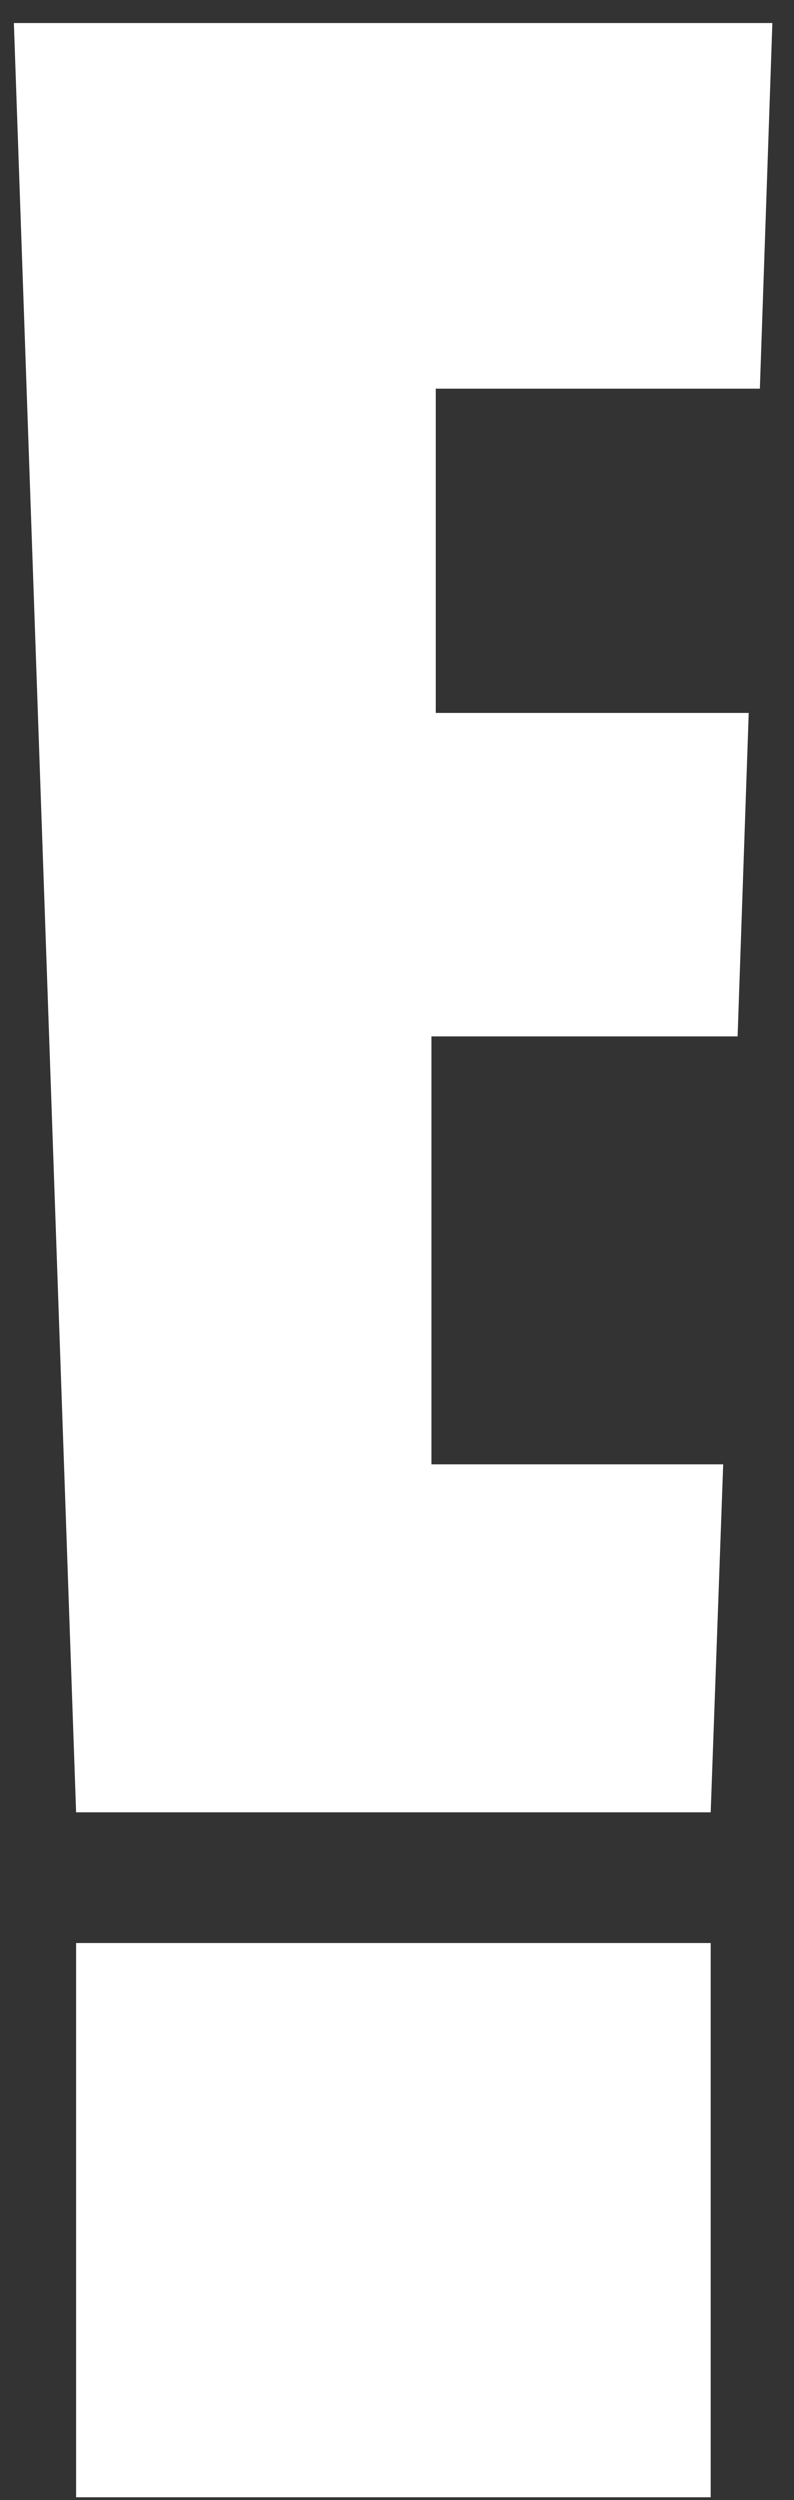 <svg width="27" height="85" viewBox="0 0 27 85" fill="none" xmlns="http://www.w3.org/2000/svg">
<rect x="0" y="0" width="27" height="85" fill="#333333" stroke="none"/>
<g clip-path="url(#clip0_1931_751)">
<path d="M2.588 66.06H24.167V84.913H2.588V66.06ZM14.671 49.785V35.236H25.082L25.46 24.239H14.818V13.214H25.839L26.264 0.783H0.472L2.588 61.616H24.167L24.592 49.785H14.661H14.671Z" fill="white"/>
</g>
<defs>
<clipPath id="clip0_1931_751">
<rect width="25.801" height="84.12" fill="white" transform="translate(0.472 0.783)"/>
</clipPath>
</defs>
</svg>
